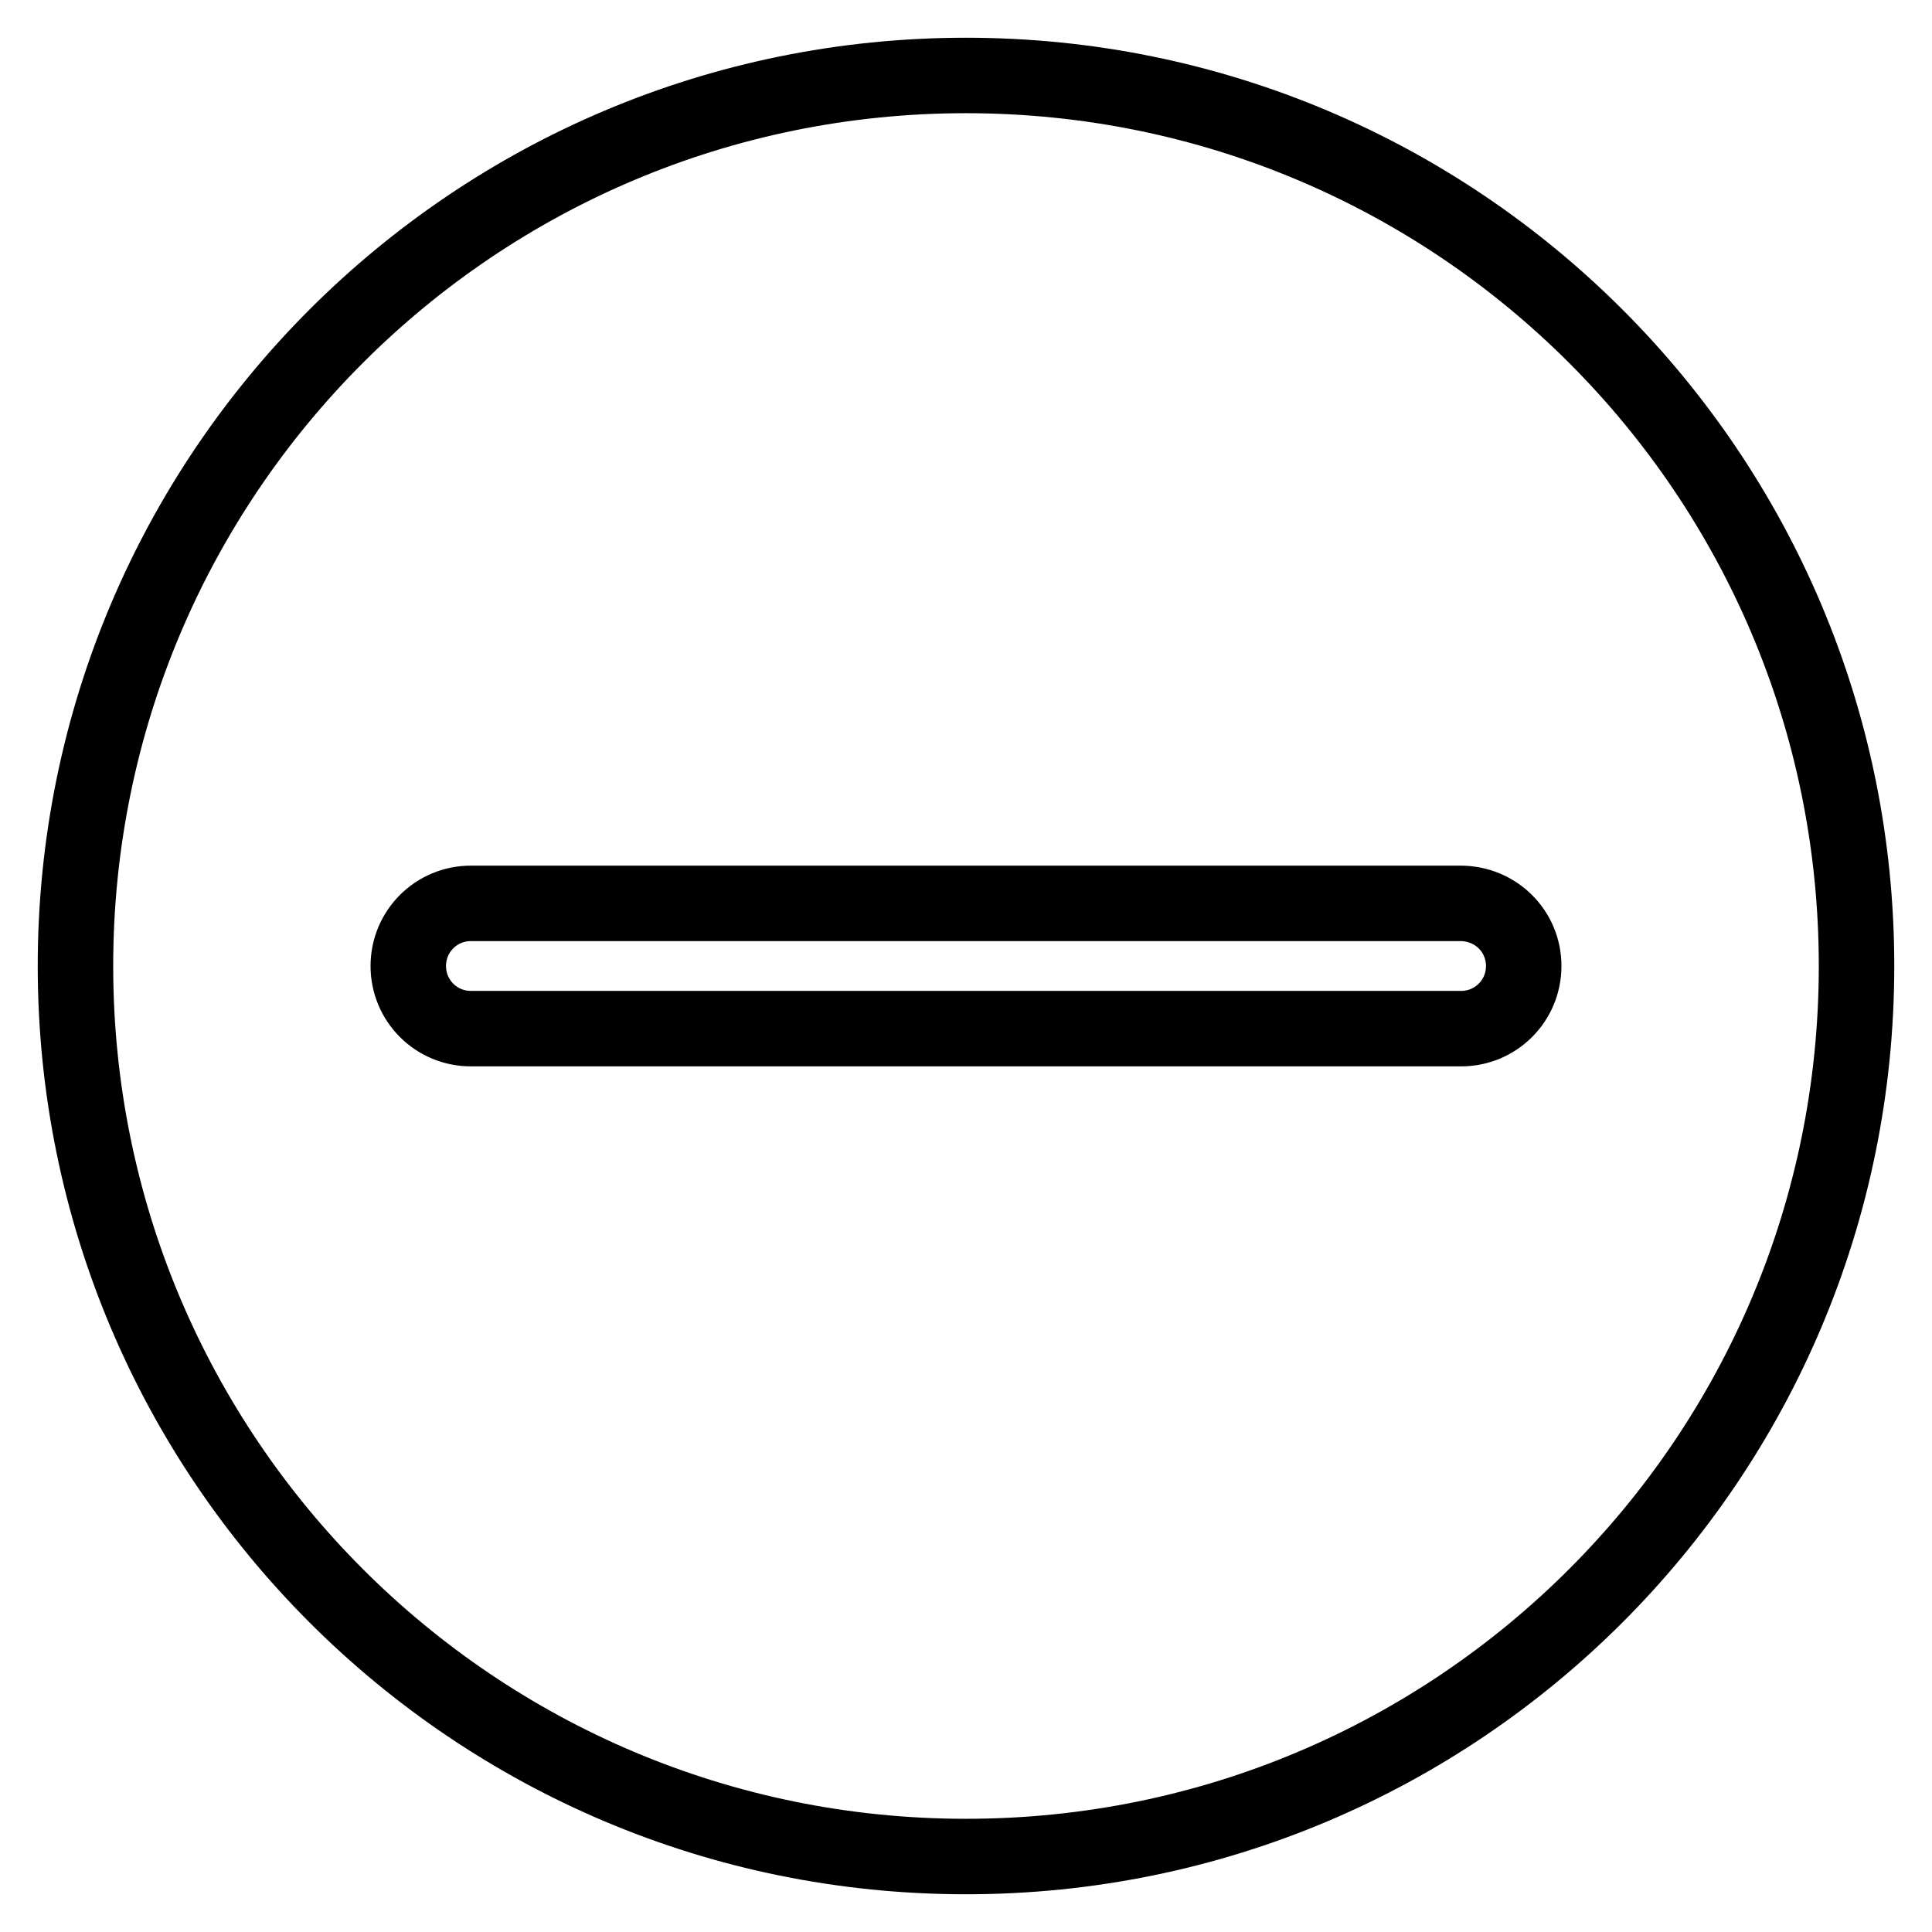 <?xml version="1.0" encoding="utf-8"?>
<!-- Svg Vector Icons : http://www.onlinewebfonts.com/icon -->
<!DOCTYPE svg PUBLIC "-//W3C//DTD SVG 1.1//EN" "http://www.w3.org/Graphics/SVG/1.1/DTD/svg11.dtd">
<svg version="1.1" xmlns="http://www.w3.org/2000/svg" xmlns:xlink="http://www.w3.org/1999/xlink" x="0px" y="0px" viewBox="0 0 256 256" enable-background="new 0 0 256 256" xml:space="preserve">
<g> <path stroke-width="10" fill-opacity="0" stroke="#000000"  d="M128,10C62.8,10,10,62.8,10,128s52.8,118,118,118s118-52.8,118-118S193.2,10,128,10z M201.9,128 c0,4.6-3.7,8.3-8.3,8.3H62.4c-4.6,0-8.3-3.7-8.3-8.3c0-4.6,3.7-8.3,8.3-8.3h131.1C198.2,119.7,201.9,123.4,201.9,128z"/></g>
</svg>